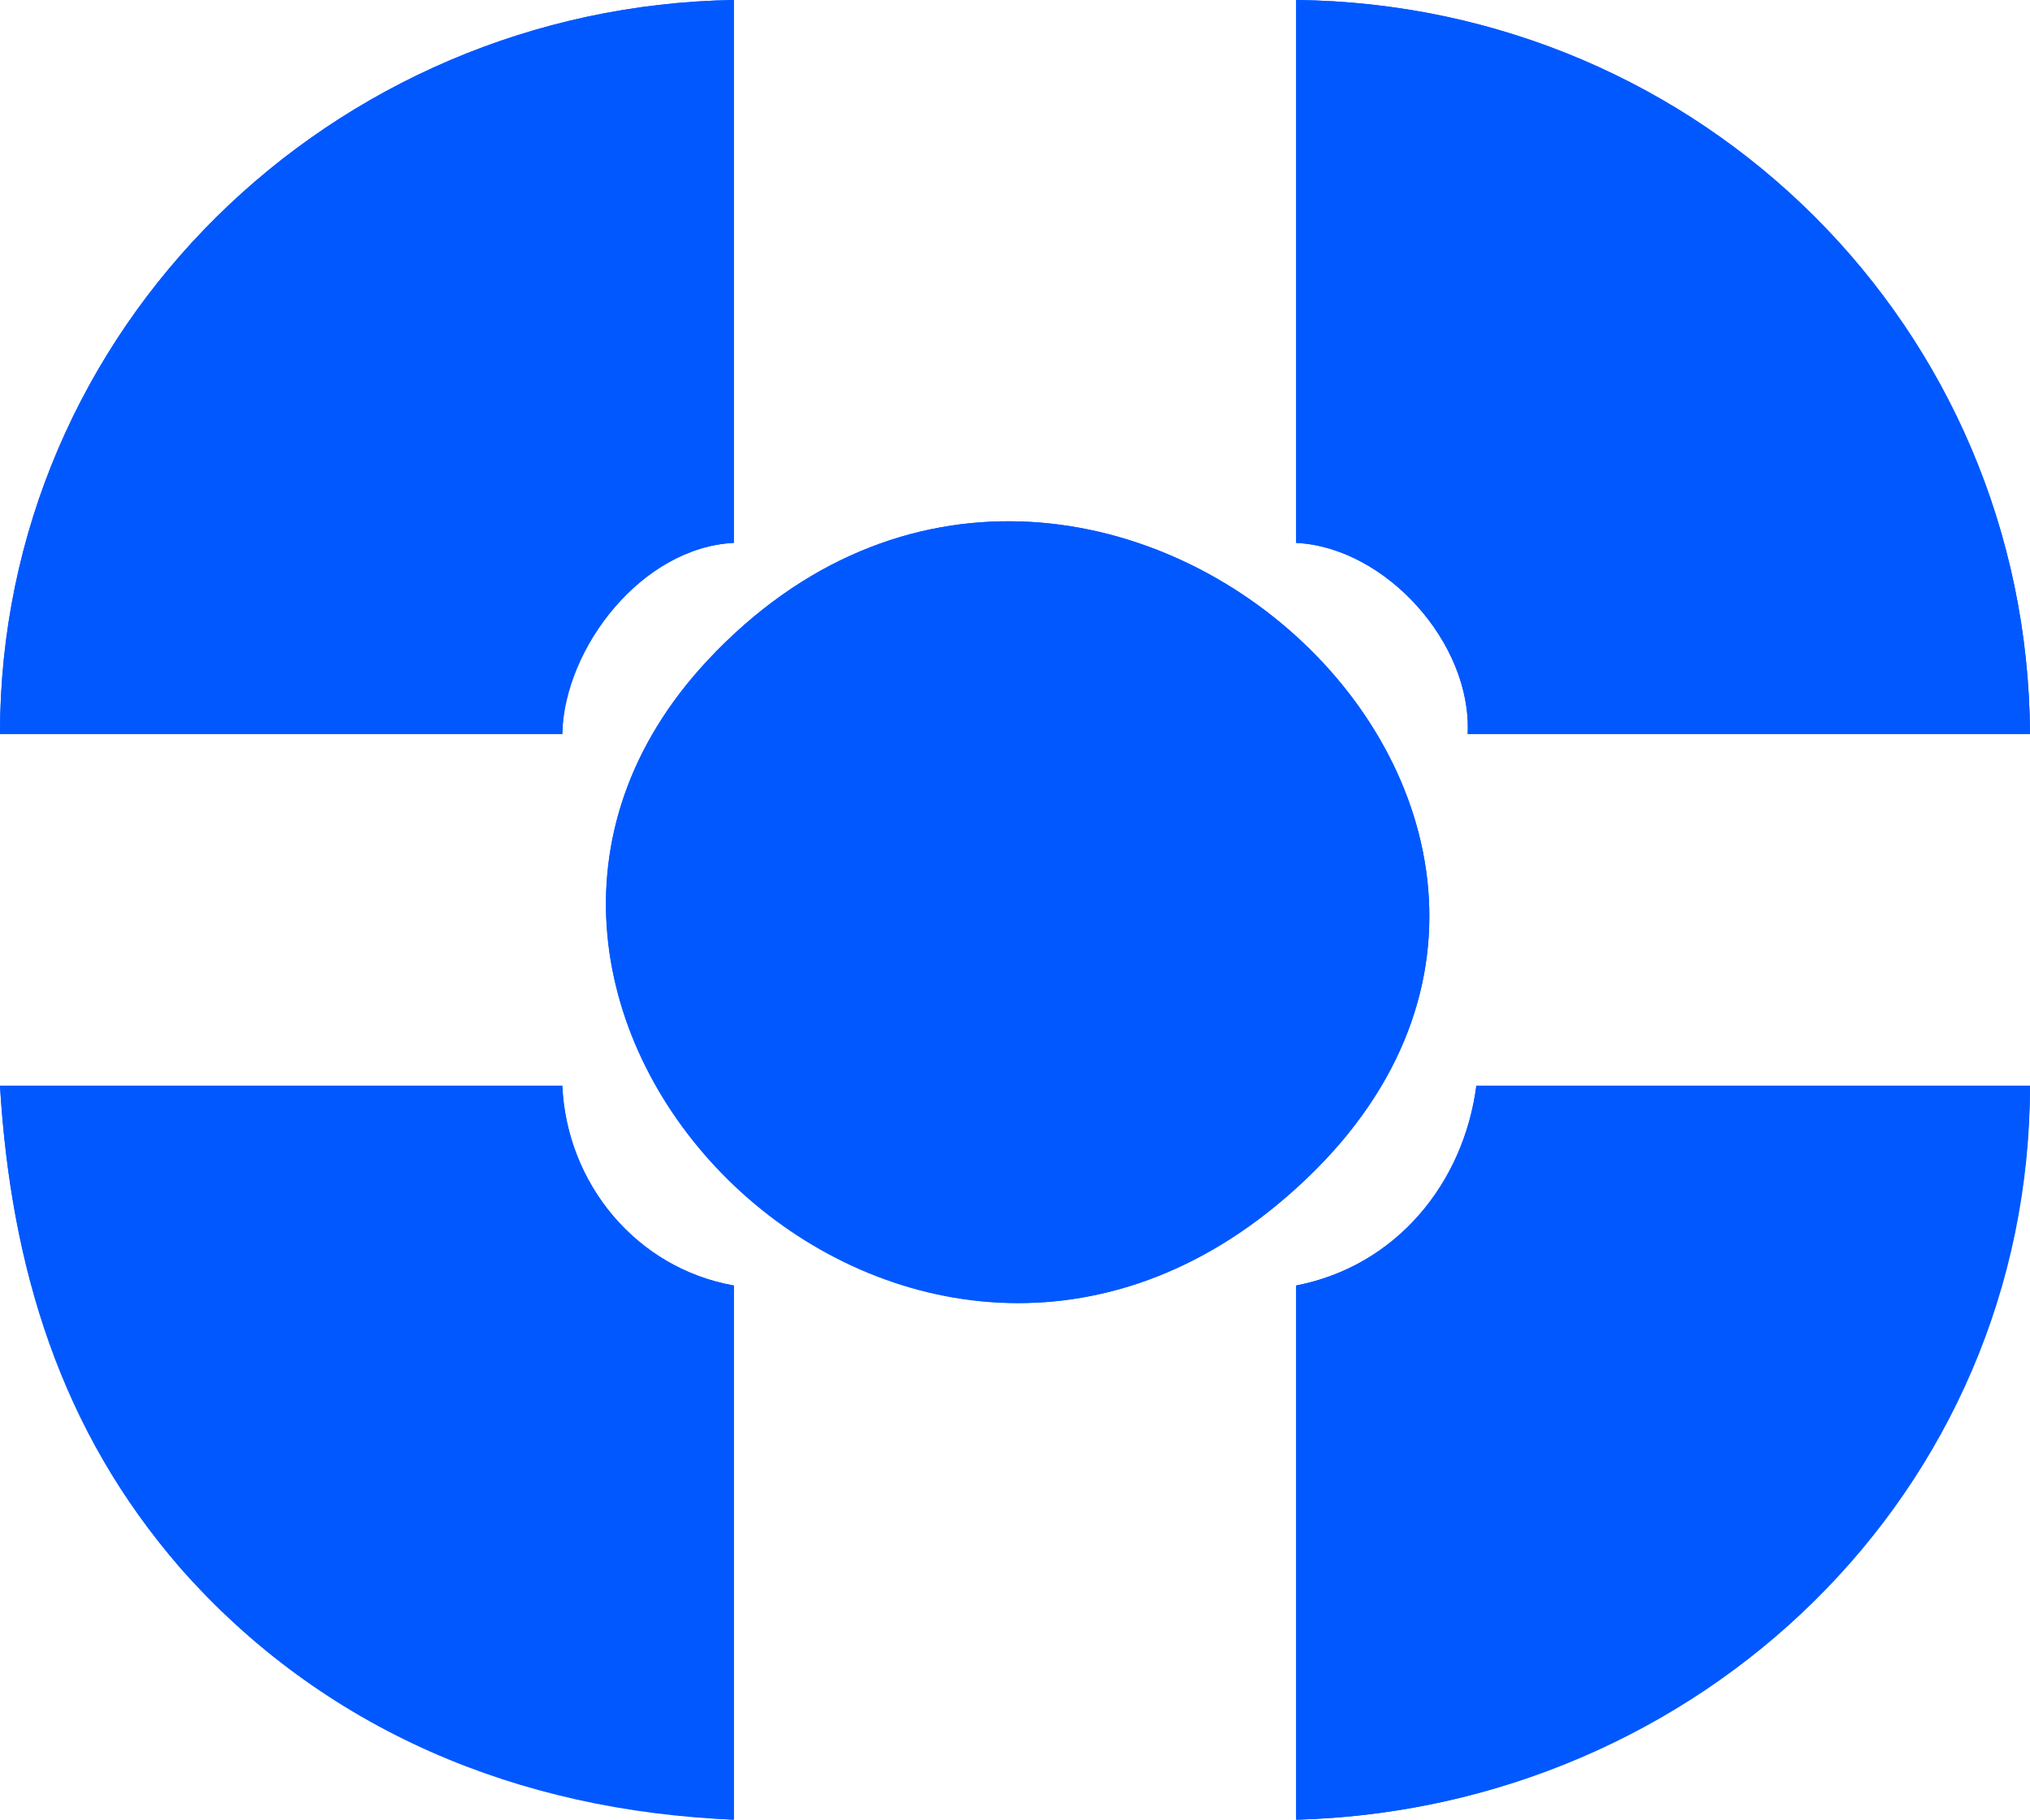 <?xml version="1.0" encoding="UTF-8"?>
<svg id="Layer_1" xmlns="http://www.w3.org/2000/svg" version="1.1" viewBox="0 0 93.5 83.8">
  <!-- Generator: Adobe Illustrator 29.8.2, SVG Export Plug-In . SVG Version: 2.1.1 Build 3)  -->
  <defs>
    <style>
      .st0 {
        fill: #0158ff;
      }
    </style>
  </defs>
  <path class="st0" d="M33.8,0C15.3.3,0,15.1,0,33.8h25.9c0-4,3.7-8.6,7.9-8.8V0Z"/>
  <path class="st0" d="M93.5,33.8C93.4,15.1,78.3.2,59.7,0v25c4.1.2,8.1,4.6,7.9,8.8h25.9Z"/>
  <path class="st0" d="M32.6,30.4c-14.8,15.8,8.6,39.6,26.2,25.1,20.5-16.9-8.6-43.9-26.2-25.1Z"/>
  <path class="st0" d="M25.9,50H0c.5,8.3,2.8,15.8,8.3,22.2,6.6,7.5,15.6,11.2,25.5,11.6v-24.6c-4.5-.8-7.7-4.7-7.9-9.2Z"/>
  <path class="st0" d="M93.5,50h-25.5c-.6,4.6-3.7,8.3-8.3,9.2v24.6c18.5-.5,33.7-15.1,33.8-33.8Z"/>
  <path class="st0" d="M32.6,30.4c17.6-18.8,46.7,8.2,26.2,25.1-17.6,14.5-41-9.2-26.2-25.1Z"/>
  <path class="st0" d="M93.5,33.8h-25.9c.2-4.2-3.8-8.6-7.9-8.8V0c18.7.2,33.7,15.1,33.8,33.8Z"/>
  <path class="st0" d="M33.8,0v25c-4.2.2-7.8,4.8-7.9,8.8H0C0,15.1,15.3.3,33.8,0Z"/>
  <path class="st0" d="M25.9,50c.2,4.5,3.4,8.4,7.9,9.2v24.6c-9.9-.5-18.9-4.1-25.5-11.6C2.8,65.9.5,58.4,0,50h25.9Z"/>
  <path class="st0" d="M93.5,50c0,18.7-15.2,33.3-33.8,33.8v-24.6c4.6-.9,7.7-4.7,8.3-9.2,0,0,25.5,0,25.5,0Z"/>
</svg>